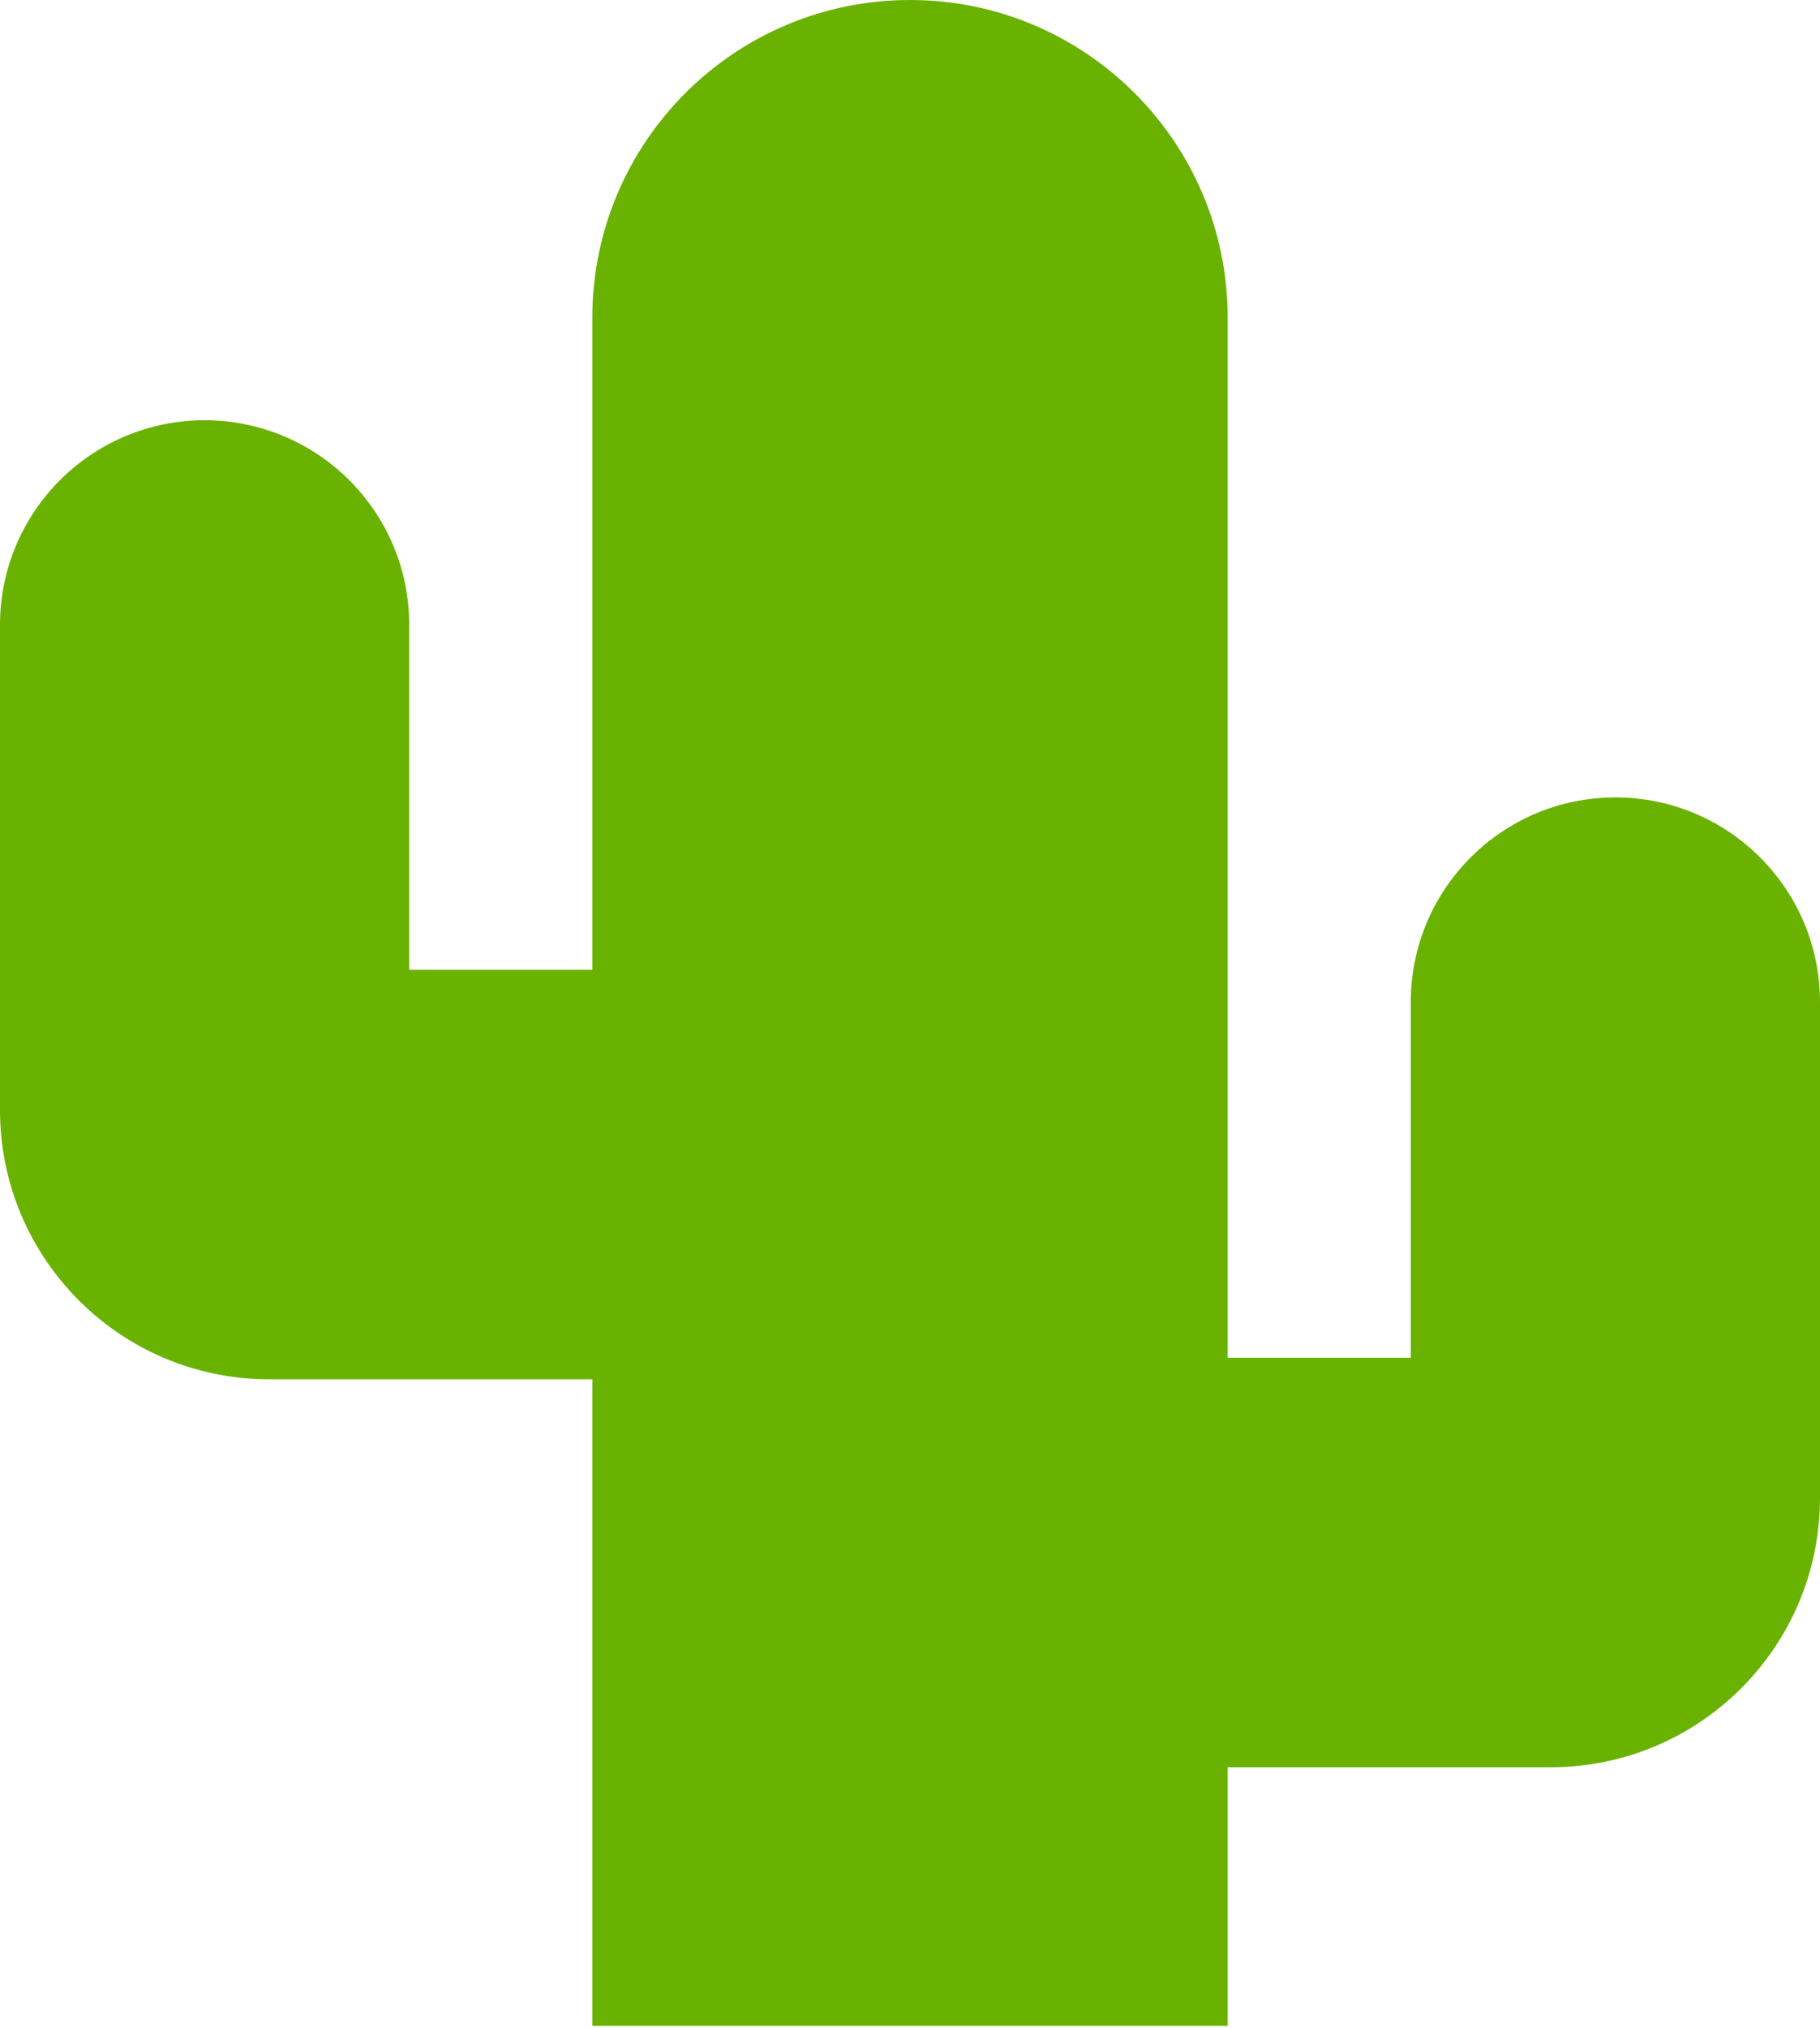 <svg width="679" height="756" viewBox="0 0 679 756" fill="none" xmlns="http://www.w3.org/2000/svg">
<path fill-rule="evenodd" clip-rule="evenodd" d="M220.976 118.524C220.976 53.065 274.041 0 339.5 0C404.959 0 458.024 53.065 458.024 118.524V506.237H526.325V373.651C526.325 331.491 560.503 297.314 602.663 297.314C644.823 297.314 679 331.491 679 373.651V506.237V544.911V558.467C679 613.941 634.03 658.911 578.556 658.911H565.084H565H526.325H458.024V755.337H220.976V514.272H152.675H100.444C44.97 514.272 9.53674e-06 469.302 9.53674e-06 413.828L0 361.598L9.53674e-06 233.03C9.53674e-06 190.87 34.177 156.692 76.337 156.692C118.497 156.692 152.675 190.87 152.675 233.03V361.598H220.976V118.524Z" fill="#6AB200"/>
</svg>
